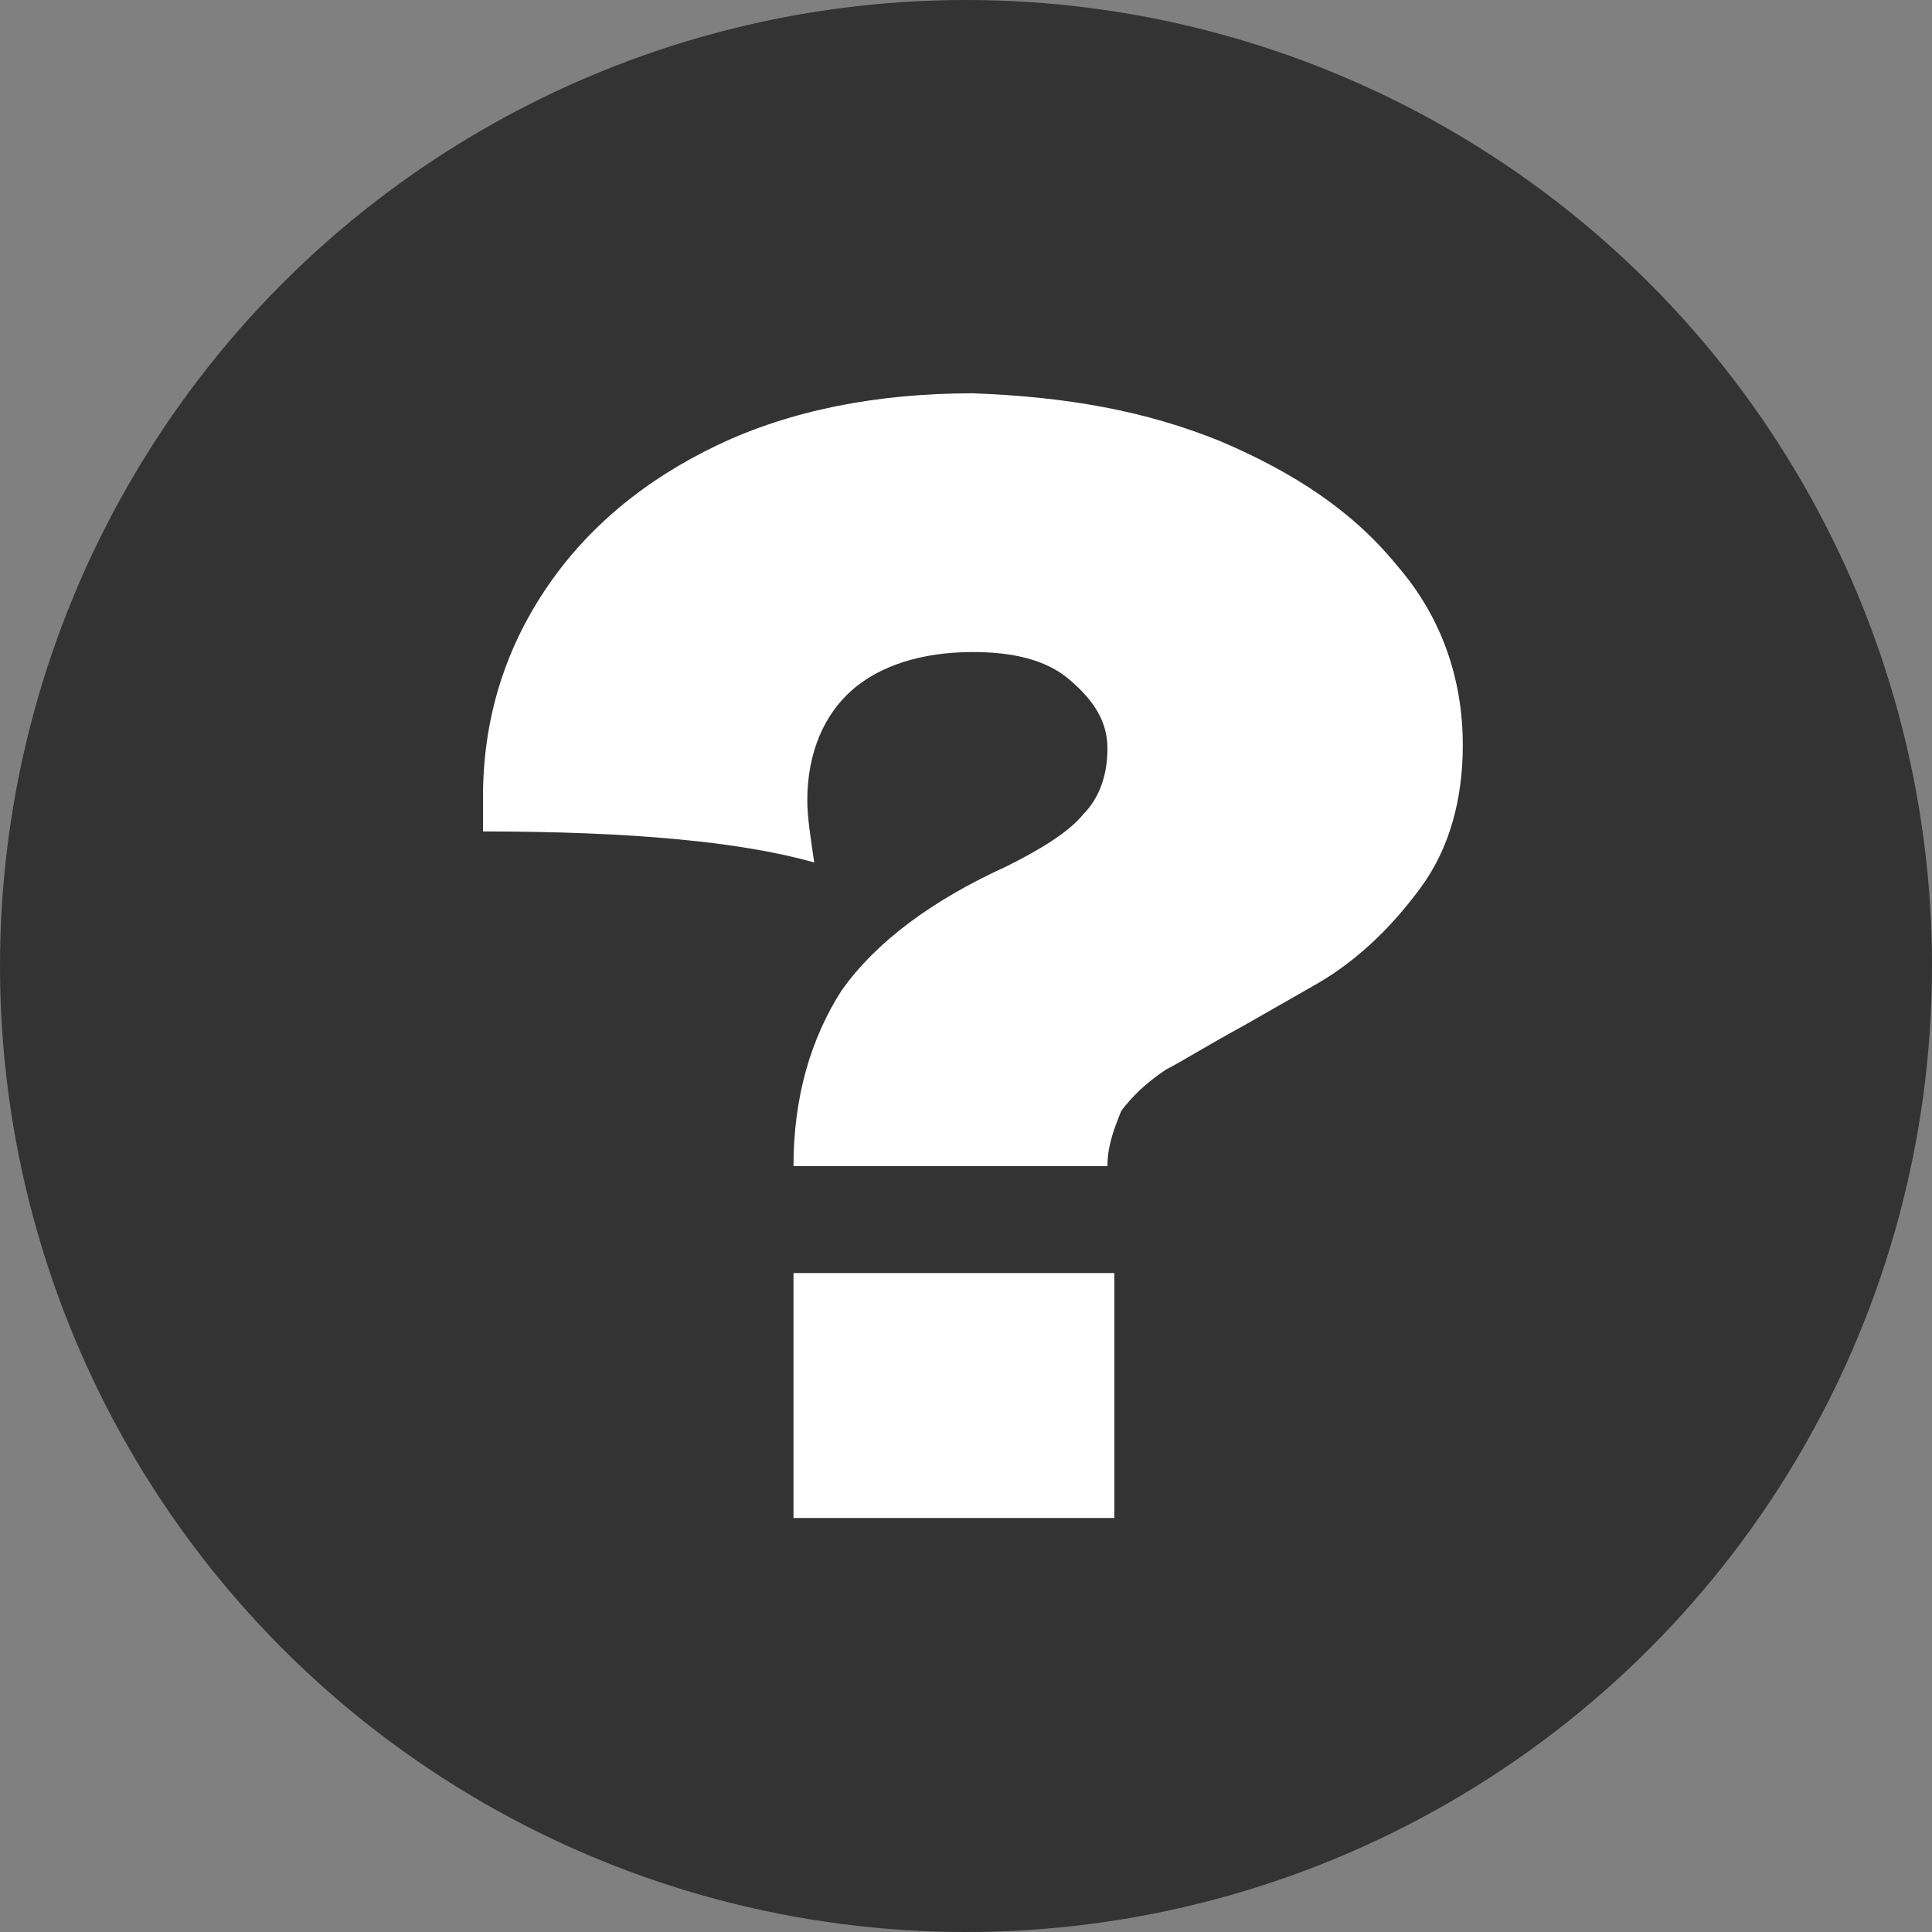 <?xml version="1.0" encoding="utf-8"?>
<!-- Generator: Adobe Illustrator 27.6.1, SVG Export Plug-In . SVG Version: 6.00 Build 0)  -->
<svg version="1.1" id="_レイヤー_2" xmlns="http://www.w3.org/2000/svg" xmlns:xlink="http://www.w3.org/1999/xlink" x="0px"
	 y="0px" viewBox="0 0 56 56" style="enable-background:new 0 0 56 56;" xml:space="preserve">
<rect x="0" y="0" width="56" height="56" fill="#808080" stroke="none"/>
<style type="text/css">
	.st0{fill:#333333;}
	.st1{enable-background:new    ;}
	.st2{fill:#FFFFFF;}
</style>
<g>
	<circle class="st0" cx="28" cy="28" r="28"/>
	<g class="st1">
		<path class="st2" d="M35.4,12.8c2.1,0.9,3.8,2,5.1,3.6c1.3,1.5,1.9,3.3,1.9,5.2c0,1.6-0.4,3-1.2,4.1c-0.8,1.1-1.8,2.1-3,2.8
			l-2.1,1.2c-1.1,0.6-1.9,1.1-2.3,1.3c-0.6,0.4-1,0.8-1.3,1.2c-0.2,0.5-0.4,1-0.4,1.6H23c0-2,0.5-3.7,1.4-5.1c1-1.4,2.6-2.6,4.8-3.6
			c1-0.5,1.8-1,2.2-1.5c0.5-0.5,0.7-1.2,0.7-1.9c0-0.8-0.4-1.4-1.1-2c-0.7-0.6-1.7-0.8-2.8-0.8c-1.5,0-2.7,0.4-3.5,1.1
			c-0.8,0.7-1.3,1.8-1.3,3.2c0,0.5,0.1,1.1,0.2,1.8c-2.1-0.6-5.3-0.9-9.6-0.9c0-0.2,0-0.6,0-1c0-2.2,0.6-4.2,1.8-6
			c1.2-1.8,2.9-3.2,5-4.2c2.1-1,4.6-1.5,7.4-1.5C30.9,11.5,33.2,11.9,35.4,12.8z M32.2,44H23v-7.1h9.3V44z"/>
	</g>
</g>
</svg>
